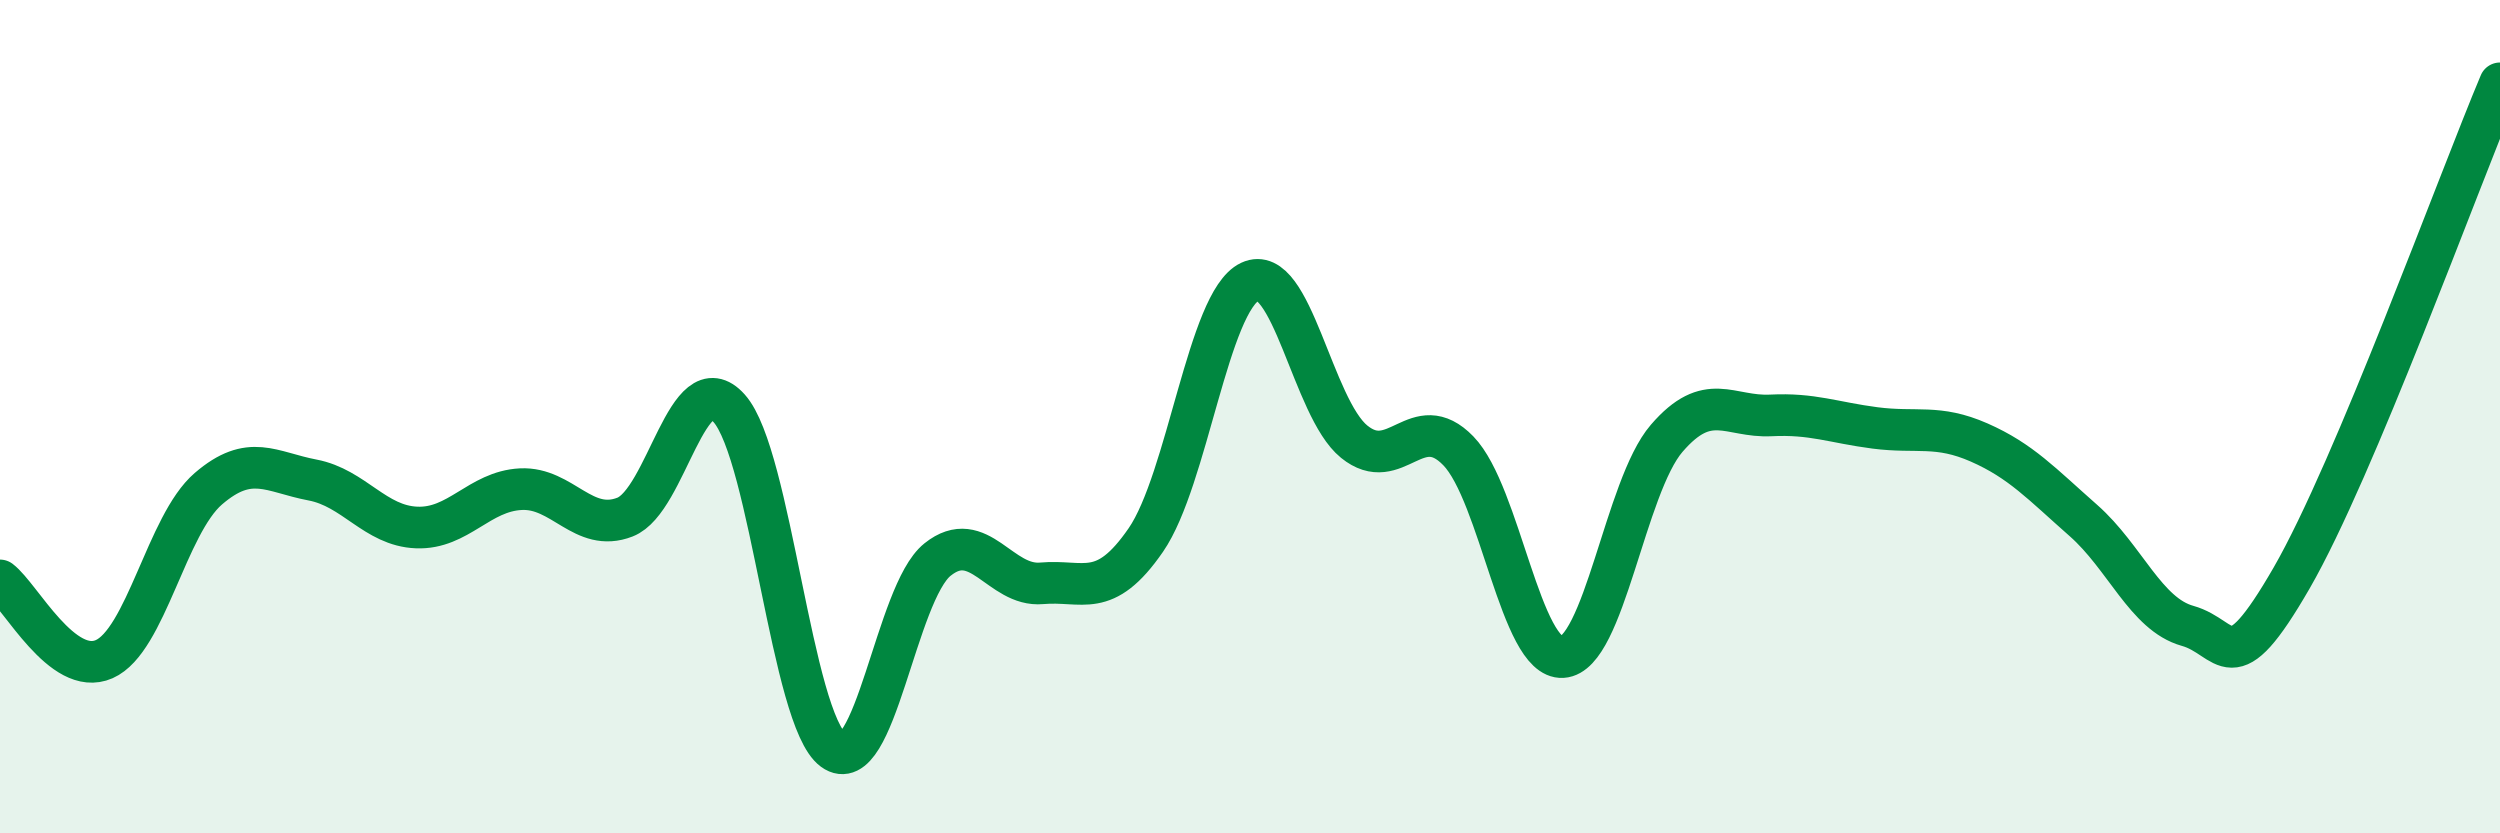
    <svg width="60" height="20" viewBox="0 0 60 20" xmlns="http://www.w3.org/2000/svg">
      <path
        d="M 0,13.93 C 0.5,14.31 1.5,16.26 2.5,15.82 C 3.5,15.38 4,12.59 5,11.73 C 6,10.87 6.5,11.33 7.5,11.52 C 8.5,11.71 9,12.62 10,12.66 C 11,12.7 11.5,11.79 12.5,11.74 C 13.5,11.69 14,12.8 15,12.41 C 16,12.02 16.5,8.68 17.5,9.8 C 18.5,10.92 19,17.27 20,18 C 21,18.73 21.5,14.23 22.5,13.43 C 23.5,12.63 24,14.09 25,14 C 26,13.91 26.5,14.41 27.5,12.96 C 28.5,11.51 29,7.23 30,6.76 C 31,6.29 31.5,9.79 32.5,10.6 C 33.5,11.41 34,9.79 35,10.82 C 36,11.85 36.5,15.83 37.5,15.77 C 38.5,15.71 39,11.68 40,10.52 C 41,9.36 41.5,10.02 42.5,9.97 C 43.5,9.92 44,10.14 45,10.27 C 46,10.4 46.5,10.18 47.5,10.62 C 48.5,11.06 49,11.61 50,12.49 C 51,13.37 51.5,14.74 52.5,15.02 C 53.5,15.3 53.5,16.47 55,13.87 C 56.5,11.27 59,4.37 60,2L60 20L0 20Z"
        fill="#008740"
        opacity="0.1"
        stroke-linecap="round"
        stroke-linejoin="round"
      />
      <path
        d="M 0,13.93 C 0.5,14.31 1.5,16.26 2.5,15.82 C 3.5,15.38 4,12.59 5,11.73 C 6,10.87 6.5,11.33 7.5,11.52 C 8.5,11.71 9,12.62 10,12.66 C 11,12.7 11.5,11.79 12.5,11.74 C 13.5,11.69 14,12.8 15,12.41 C 16,12.02 16.5,8.68 17.5,9.8 C 18.5,10.92 19,17.27 20,18 C 21,18.73 21.5,14.23 22.5,13.43 C 23.5,12.63 24,14.09 25,14 C 26,13.91 26.5,14.41 27.5,12.96 C 28.5,11.51 29,7.23 30,6.76 C 31,6.29 31.5,9.79 32.5,10.6 C 33.5,11.41 34,9.79 35,10.82 C 36,11.85 36.5,15.83 37.5,15.77 C 38.5,15.71 39,11.68 40,10.52 C 41,9.36 41.5,10.02 42.5,9.97 C 43.5,9.92 44,10.14 45,10.27 C 46,10.4 46.5,10.18 47.5,10.62 C 48.5,11.06 49,11.61 50,12.49 C 51,13.37 51.5,14.74 52.5,15.02 C 53.5,15.3 53.5,16.47 55,13.87 C 56.5,11.27 59,4.37 60,2"
        stroke="#008740"
        stroke-width="1"
        fill="none"
        stroke-linecap="round"
        stroke-linejoin="round"
      />
    </svg>
  